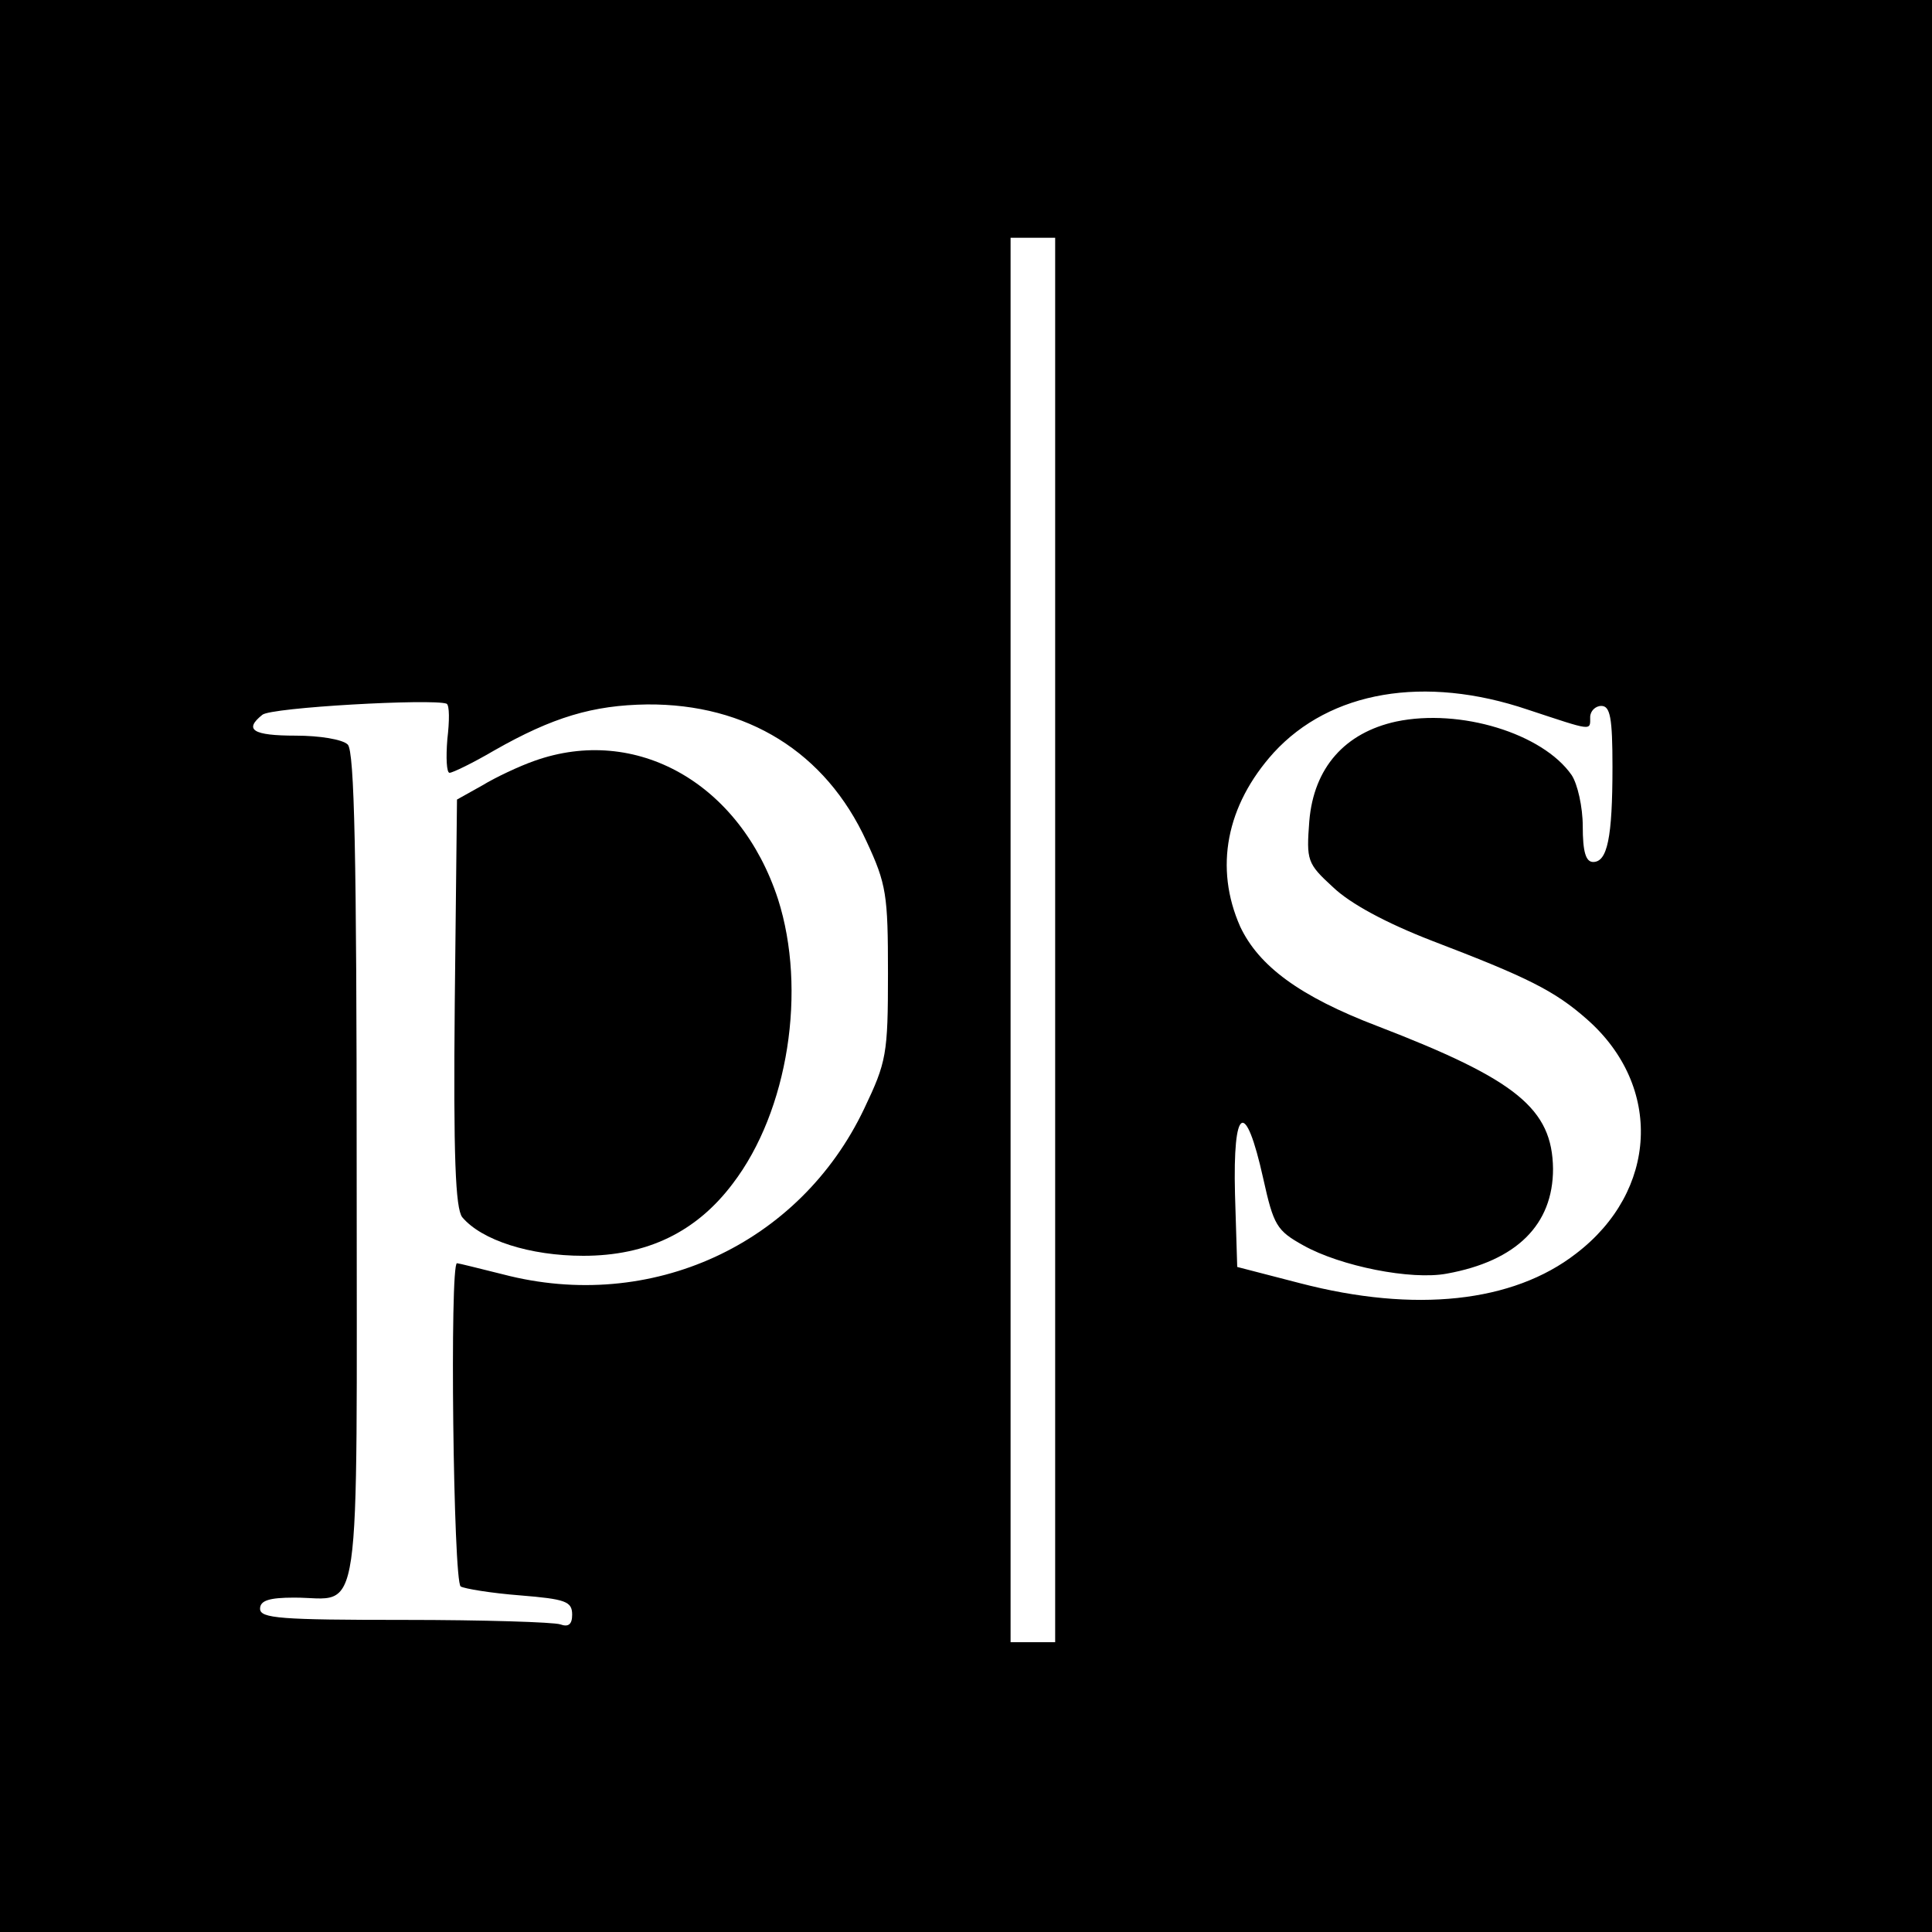 <?xml version="1.0" standalone="no"?>
<!DOCTYPE svg PUBLIC "-//W3C//DTD SVG 20010904//EN"
 "http://www.w3.org/TR/2001/REC-SVG-20010904/DTD/svg10.dtd">
<svg version="1.0" xmlns="http://www.w3.org/2000/svg"
 width="260pt" height="260pt" viewBox="0 0 260 260"
 preserveAspectRatio="xMidYMid meet">
<g transform="translate(0,260) scale(0.1,-0.1)"
fill="#000000" stroke="none">
<path d="M0 1300 l0 -1300 1300 0 1300 0 0 1300 0 1300 -1300 0 -1300 0 0
-1300z m1420 35 l0 -945 -30 0 -30 0 0 945 0 945 30 0 30 0 0 -945z m636 310
c88 -29 84 -29 84 -10 0 8 7 15 15 15 12 0 15 -16 15 -82 0 -96 -7 -128 -26
-128 -10 0 -14 14 -14 48 0 26 -7 57 -15 69 -39 56 -150 90 -236 72 -69 -15
-111 -62 -117 -134 -4 -53 -3 -57 32 -89 23 -22 71 -48 133 -72 128 -49 165
-67 209 -106 102 -90 95 -231 -15 -315 -85 -66 -217 -80 -371 -40 l-85 22 -3
98 c-3 119 14 129 38 21 14 -63 18 -70 54 -90 50 -28 145 -47 193 -38 94 17
143 66 143 141 -1 81 -49 120 -236 192 -105 40 -160 81 -185 134 -35 79 -19
163 45 234 76 83 203 105 342 58z m-1454 -40 c-2 -25 -1 -45 3 -45 4 0 31 13
60 30 79 45 133 61 206 62 134 1 240 -64 295 -184 27 -58 29 -72 29 -178 0
-109 -2 -119 -32 -182 -87 -183 -287 -275 -486 -223 -32 8 -60 15 -62 15 -10
0 -5 -429 5 -435 5 -3 41 -9 80 -12 61 -5 70 -8 70 -26 0 -13 -5 -17 -16 -13
-9 3 -103 6 -210 6 -166 0 -194 2 -194 15 0 11 12 15 46 15 92 0 84 -54 84
578 0 421 -3 561 -12 570 -7 7 -38 12 -70 12 -58 0 -70 8 -45 28 11 10 229 22
248 15 4 -2 4 -23 1 -48z"/>
<path d="M719 1576 c-20 -7 -52 -22 -70 -33 l-34 -19 -3 -273 c-2 -209 1 -277
10 -289 26 -31 91 -52 163 -52 86 0 152 32 201 97 75 98 100 261 61 383 -51
156 -191 235 -328 186z"/>
</g>
</svg>
